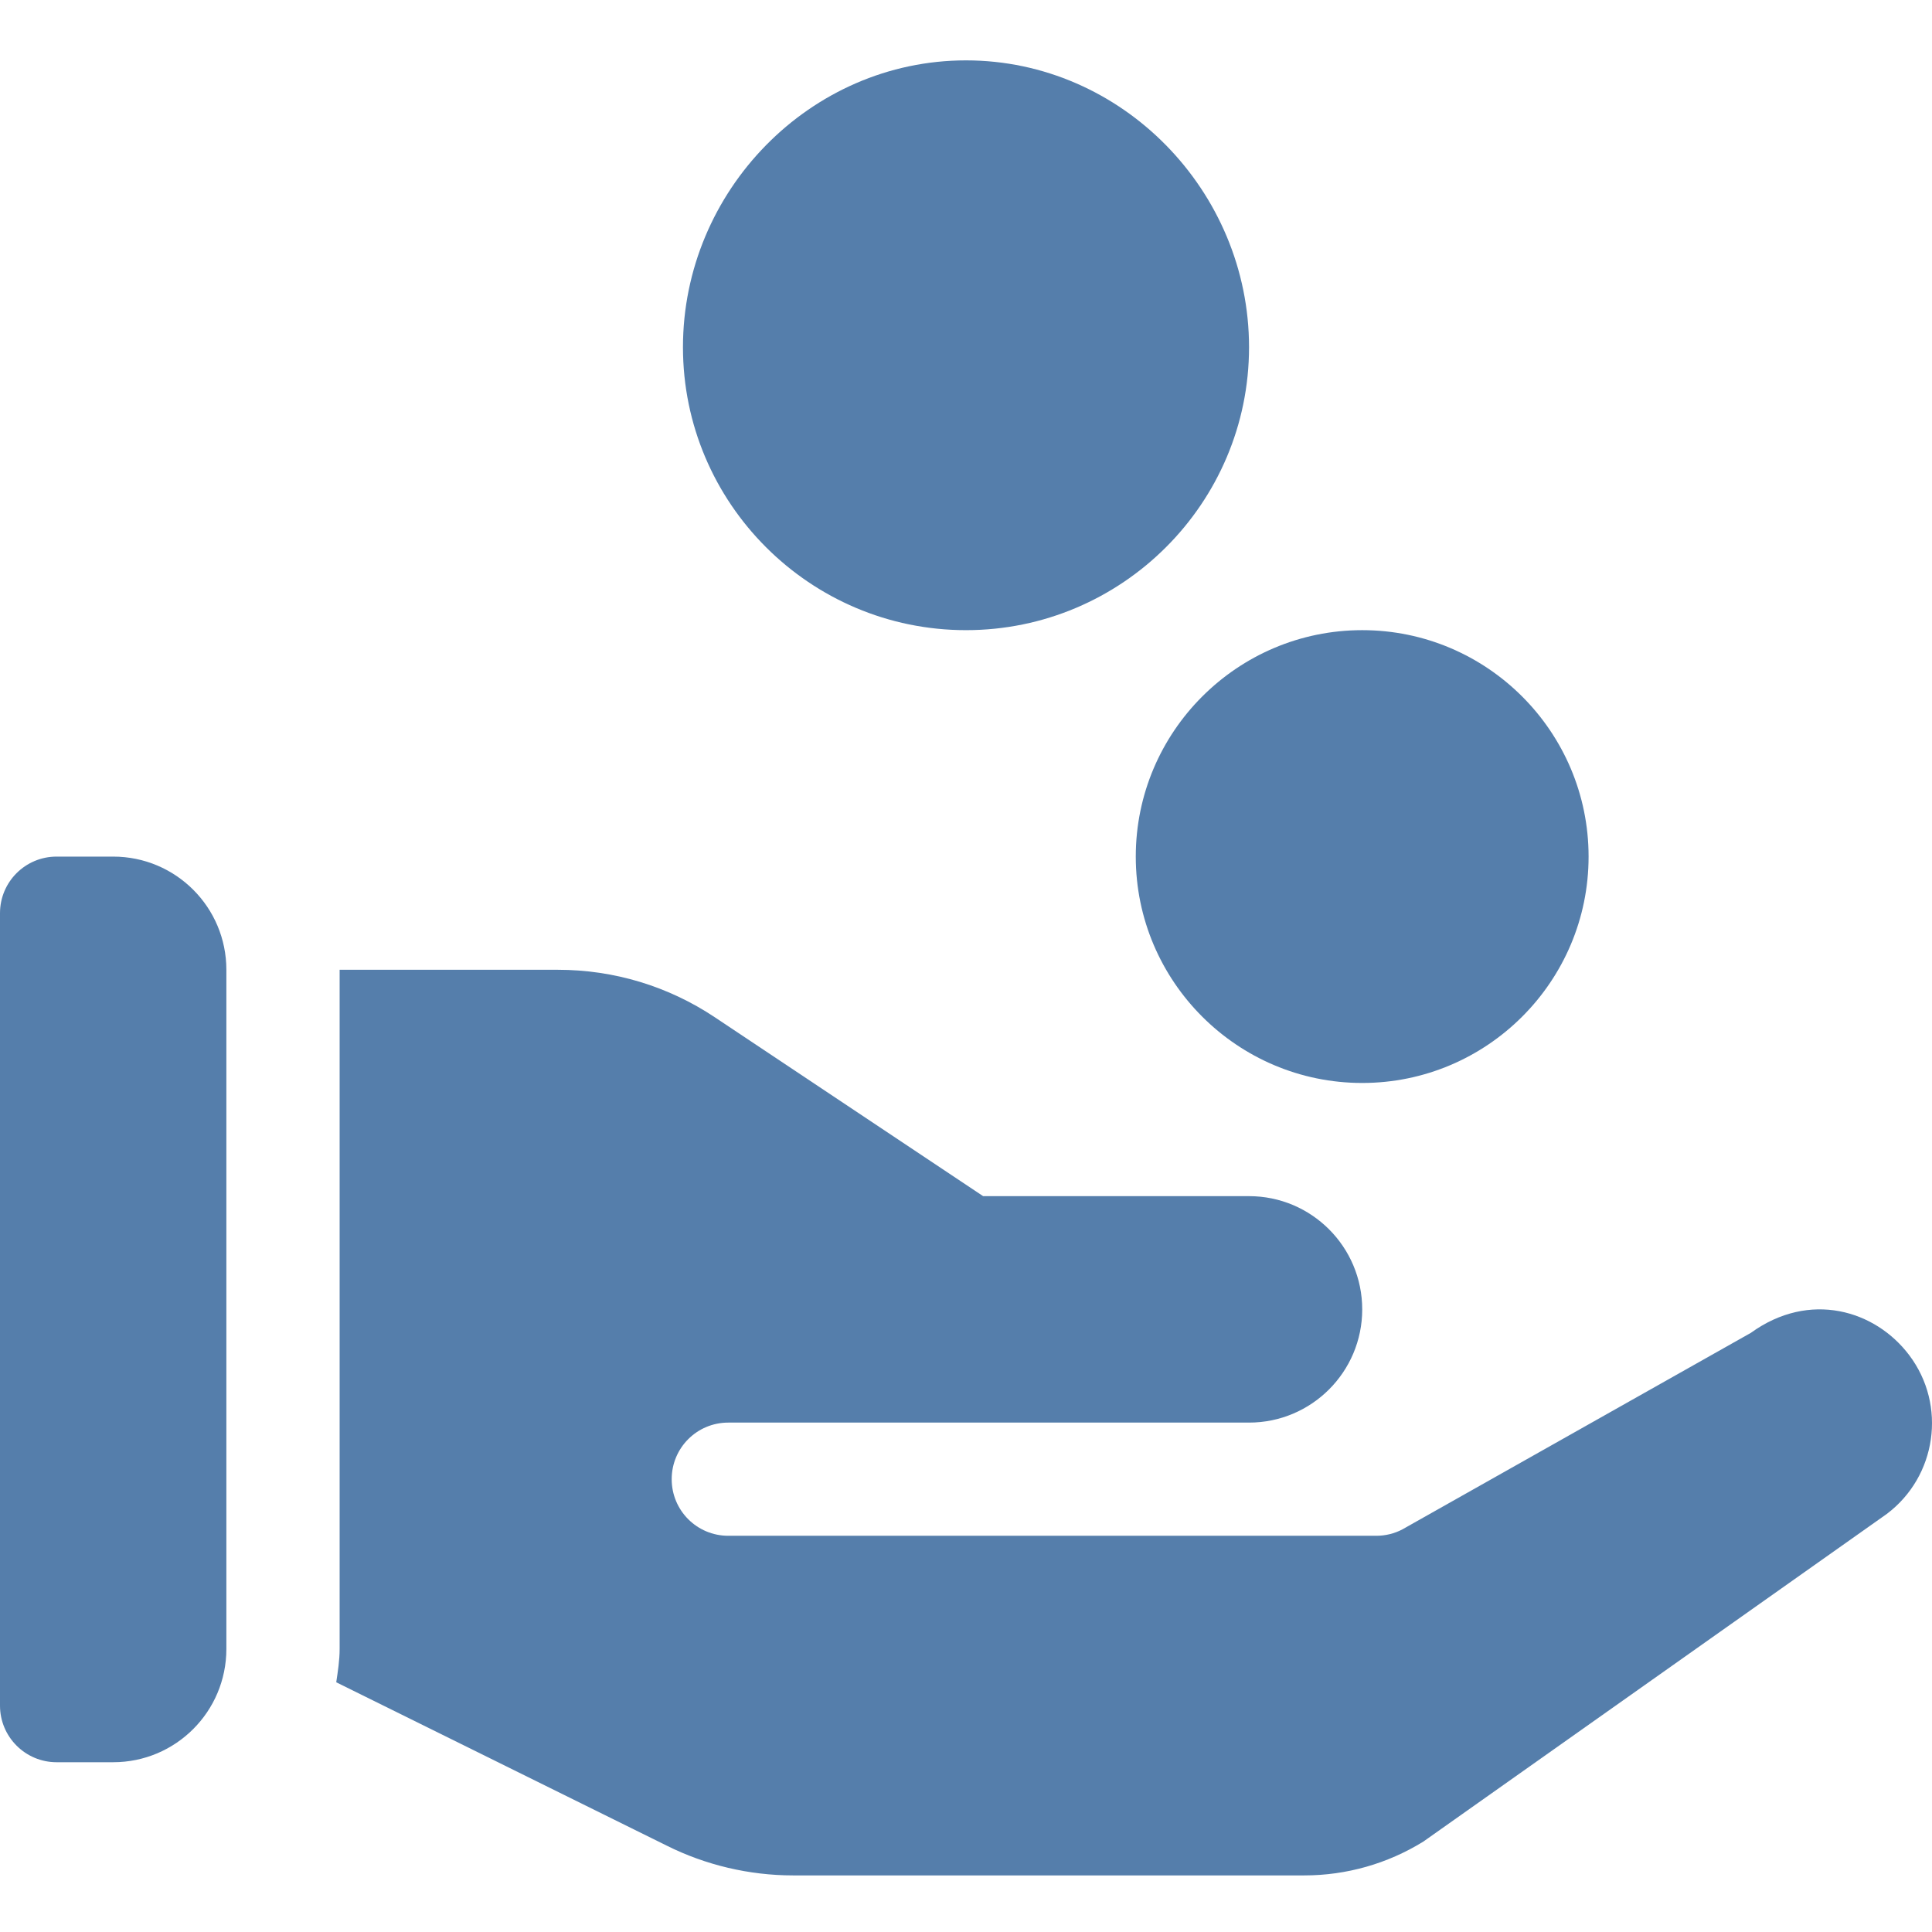 <svg width="24" height="24" viewBox="0 0 24 24" fill="none" xmlns="http://www.w3.org/2000/svg">
<g clip-path="url(#clip0_18_454)">
<path d="M12 0.75C10.062 0.75 8.484 2.374 8.484 4.313C8.484 6.251 10.062 7.828 12 7.828C13.938 7.828 15.516 6.251 15.516 4.313C15.516 2.374 13.938 0.75 12 0.75Z" fill="#557EAB"/>
<path d="M16.922 13.453C18.473 13.453 19.734 12.192 19.734 10.641C19.734 9.09 18.473 7.828 16.922 7.828C15.371 7.828 14.109 9.09 14.109 10.641C14.109 12.192 15.371 13.453 16.922 13.453Z" fill="#557EAB"/>
<path d="M0.703 21.891H1.406C2.183 21.891 2.812 21.261 2.812 20.484V12.047C2.812 11.27 2.183 10.641 1.406 10.641H0.703C0.315 10.641 0 10.955 0 11.344V21.188C0 21.576 0.315 21.891 0.703 21.891Z" fill="#557EAB"/>
<path d="M4.219 12.047V20.484C4.219 20.626 4.197 20.762 4.177 20.898L8.28 22.926C8.765 23.169 9.309 23.297 9.851 23.297C10.067 23.297 16.203 23.297 16.203 23.297C16.725 23.297 17.236 23.152 17.681 22.877L23.438 18.807C24.058 18.34 24.185 17.457 23.719 16.837C23.297 16.274 22.479 16.03 21.75 16.557L17.422 18.998C17.322 19.051 17.21 19.078 17.096 19.078C16.842 19.078 8.745 19.078 9.047 19.078C8.658 19.078 8.344 18.764 8.344 18.375C8.344 17.986 8.658 17.672 9.047 17.672H15.516C16.292 17.672 16.922 17.042 16.922 16.266C16.922 15.489 16.292 14.859 15.516 14.859H12.213L8.88 12.637C8.301 12.251 7.627 12.047 6.93 12.047H4.219Z" fill="#557EAB"/>
</g>
<defs>
<clipPath id="clip0_18_454">
<rect width="24" height="24" fill="white"/>
</clipPath>
</defs>
</svg>

